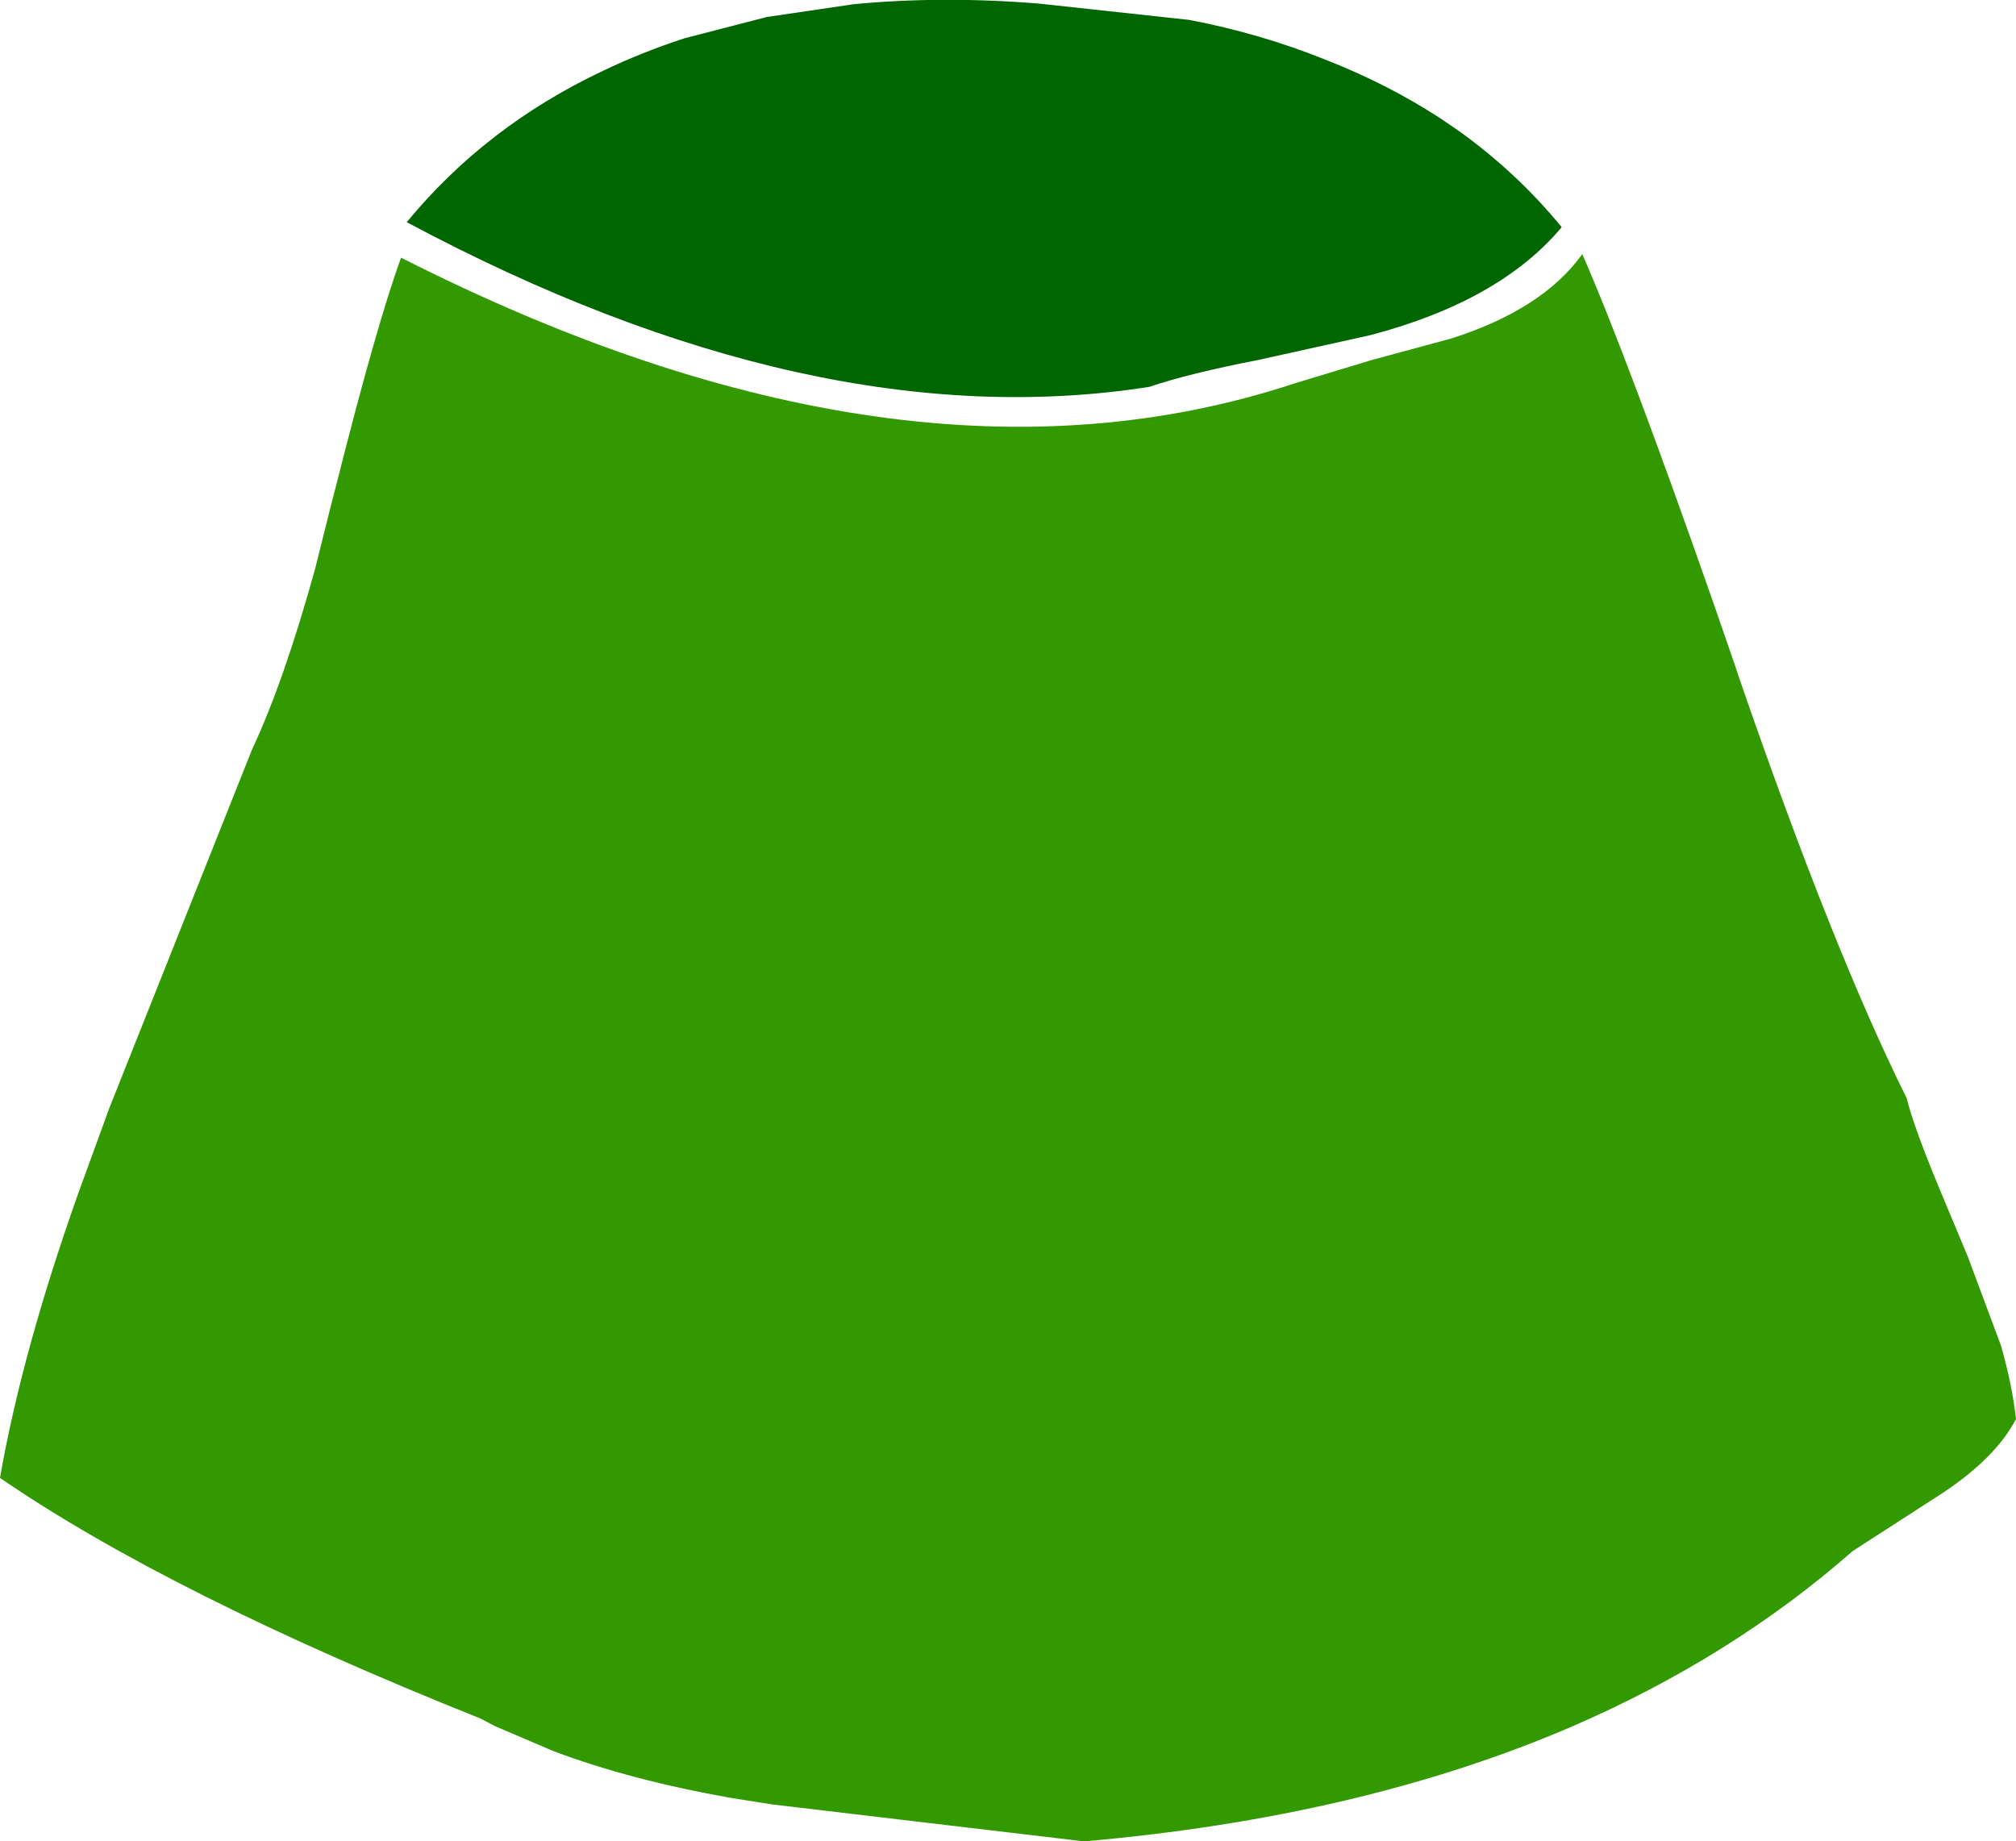<?xml version="1.0" encoding="UTF-8" standalone="no"?>
<svg xmlns:xlink="http://www.w3.org/1999/xlink" height="129.7px" width="142.0px" xmlns="http://www.w3.org/2000/svg">
  <g transform="matrix(1.0, 0.0, 0.0, 1.0, 71.0, 64.85)">
    <path d="M30.4 -56.55 L31.65 -55.7 Q35.8 -52.75 39.0 -48.85 34.65 -43.65 25.55 -41.25 L17.65 -39.5 Q12.75 -38.55 9.95 -37.6 -13.7 -33.9 -42.35 -49.2 -36.8 -55.95 -28.55 -59.85 -25.85 -61.15 -22.8 -62.15 L-17.0 -63.65 -10.9 -64.55 Q-4.7 -65.15 2.15 -64.6 L12.75 -63.45 Q17.75 -62.5 22.35 -60.65 26.7 -58.95 30.4 -56.55" fill="#006600" fill-rule="evenodd" stroke="none"/>
    <path d="M40.45 -46.95 Q43.65 -39.65 49.75 -22.2 L51.15 -18.15 51.5 -17.1 Q58.1 2.05 63.3 12.5 63.8 14.55 65.7 19.1 L67.6 23.65 69.95 29.95 Q70.75 32.8 71.0 35.1 69.6 37.8 65.85 40.3 L59.5 44.4 Q50.95 51.9 39.75 56.75 24.9 63.15 5.35 64.85 L-16.6 62.25 -19.45 61.8 Q-26.55 60.55 -32.0 58.5 L-36.1 56.75 -37.15 56.2 Q-59.05 47.45 -71.0 39.25 -69.45 30.35 -65.45 19.1 L-63.3 13.2 -53.25 -12.05 Q-51.0 -16.85 -48.8 -24.8 L-47.7 -29.2 -47.3 -30.75 Q-44.45 -42.05 -42.75 -46.7 -7.35 -28.75 20.2 -37.85 L25.65 -39.5 31.2 -41.0 Q37.65 -43.05 40.45 -46.95" fill="#339900" fill-rule="evenodd" stroke="none"/>
  </g>
</svg>
